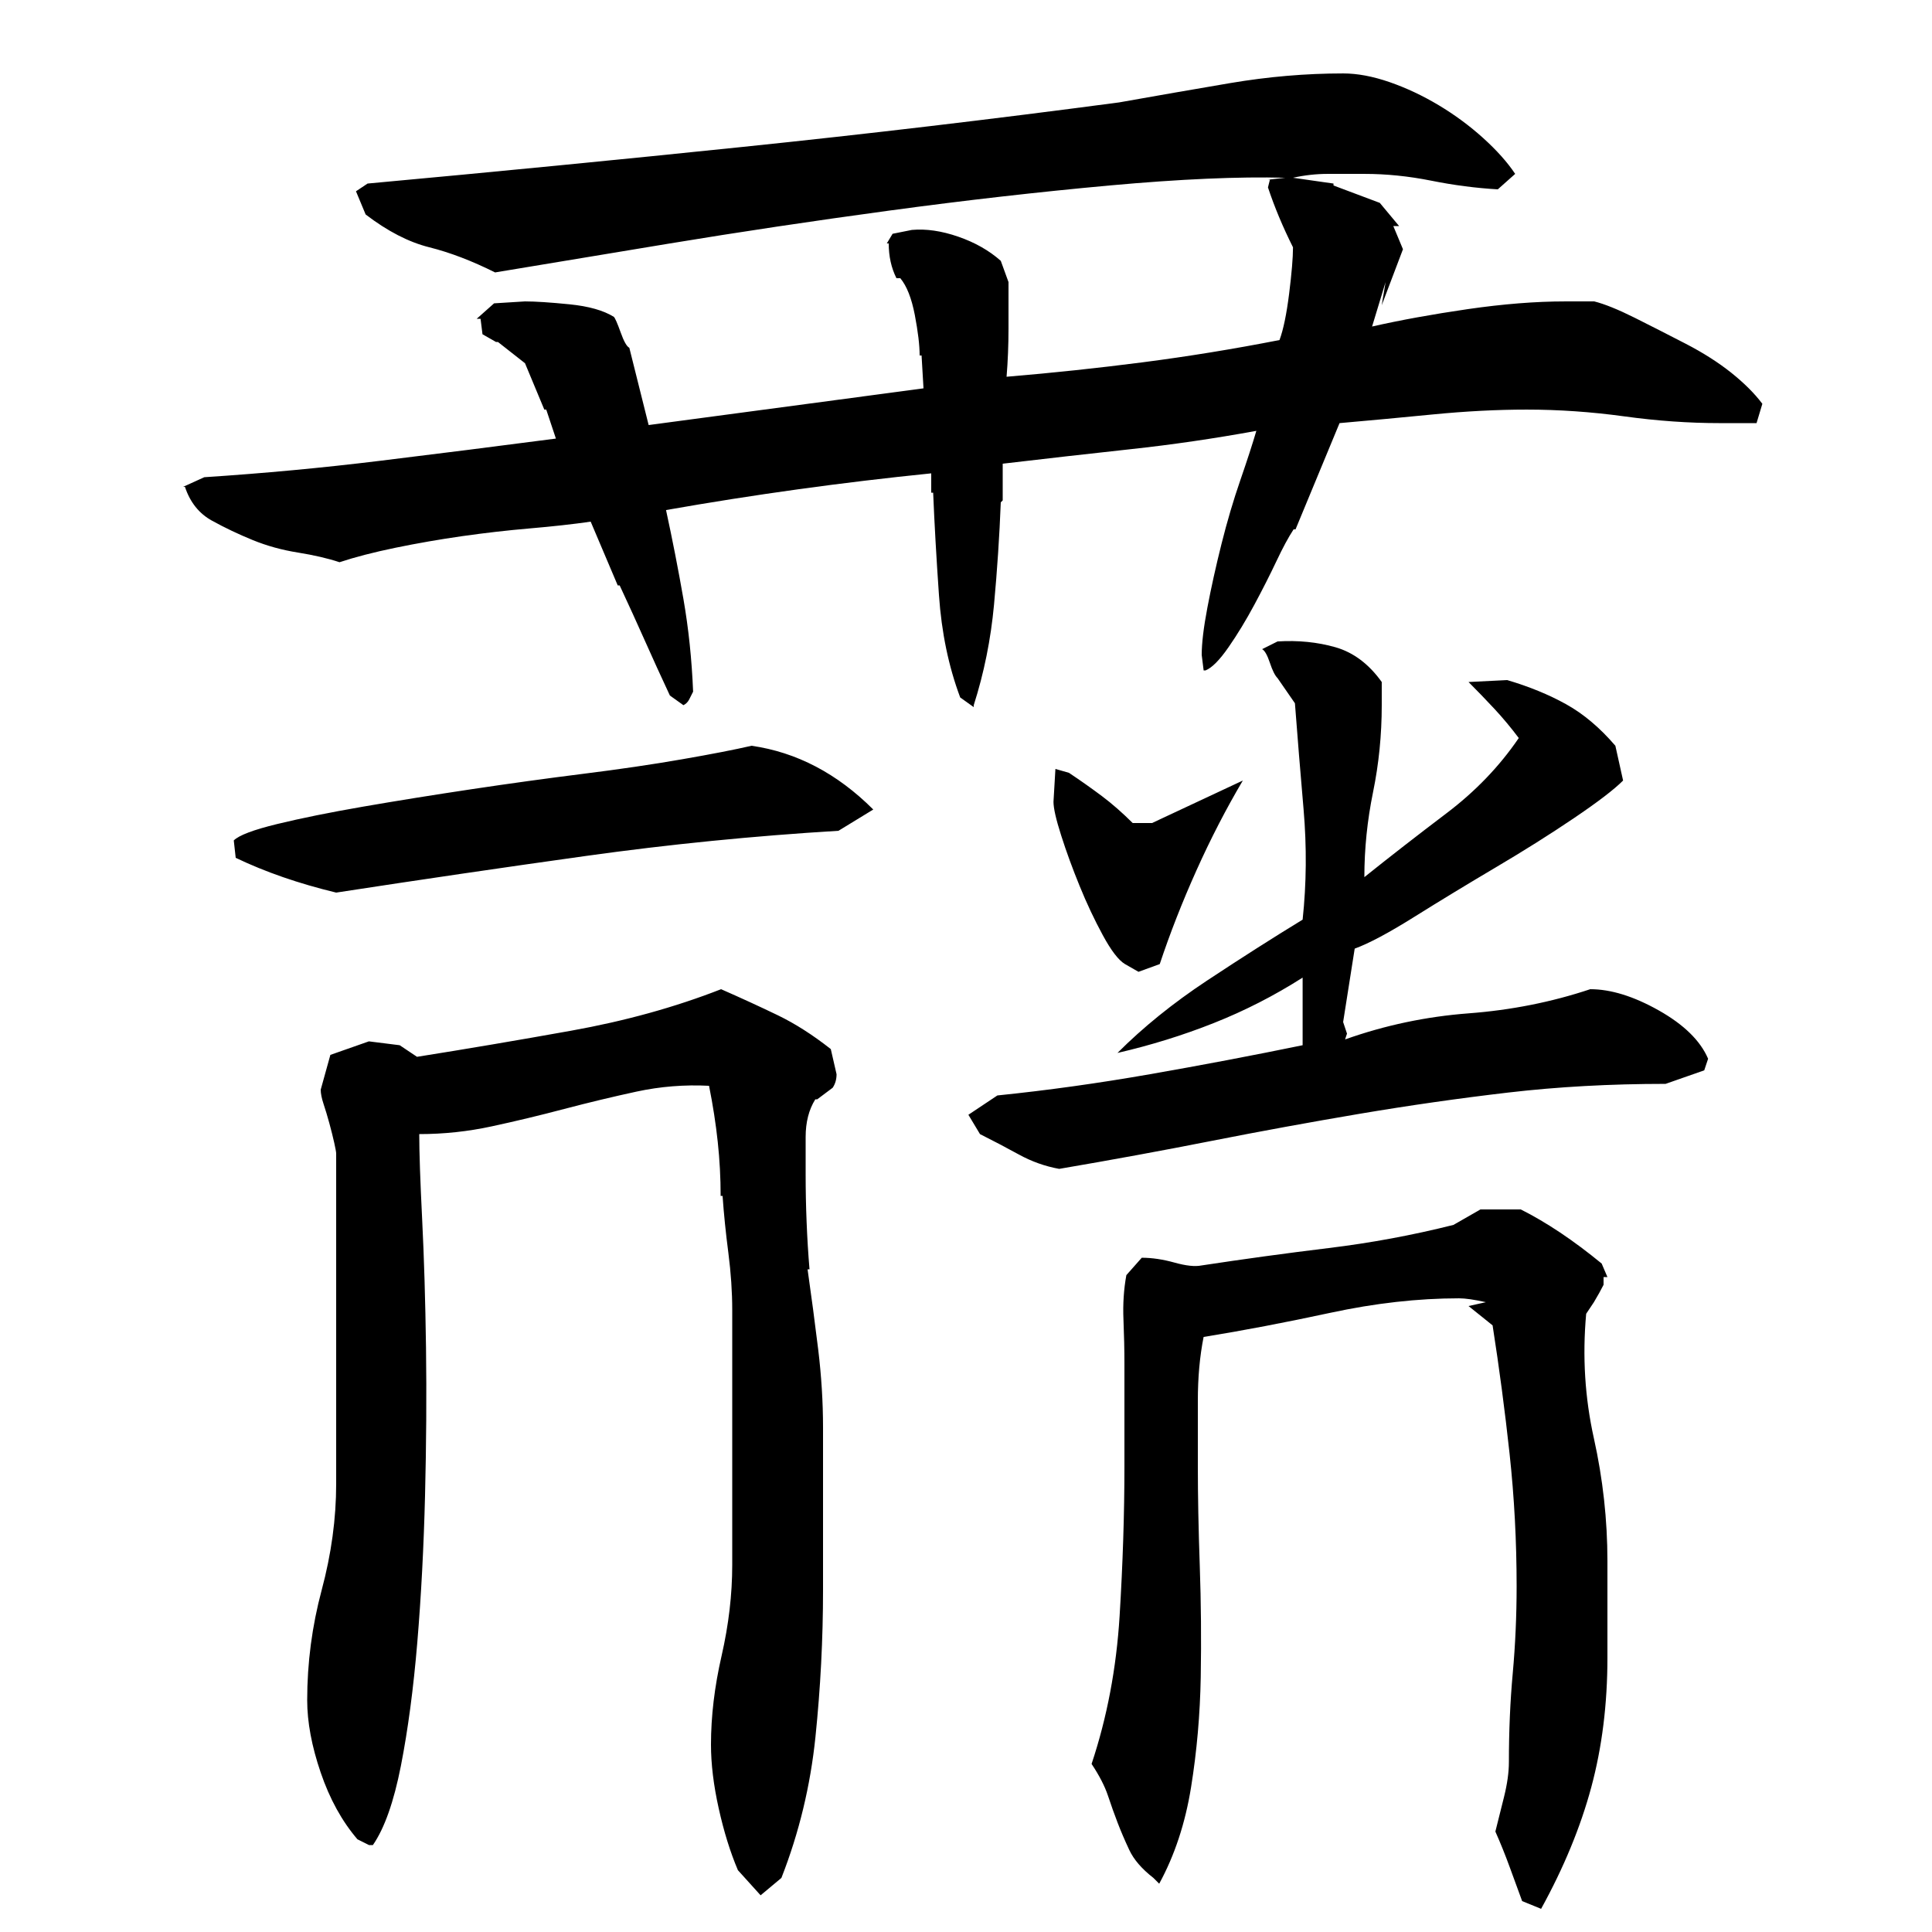 <?xml version="1.0" encoding="utf-8"?>
<!-- Generator: Adobe Illustrator 16.0.0, SVG Export Plug-In . SVG Version: 6.00 Build 0)  -->
<!DOCTYPE svg PUBLIC "-//W3C//DTD SVG 1.1//EN" "http://www.w3.org/Graphics/SVG/1.1/DTD/svg11.dtd">
<svg version="1.1" id="图层_1" xmlns="http://www.w3.org/2000/svg" xmlns:xlink="http://www.w3.org/1999/xlink" x="0px" y="0px"
	 width="1000px" height="1000px" viewBox="0 0 1000 1000" enable-background="new 0 0 1000 1000" xml:space="preserve">
<path d="M665.252,92.006c-24-0.656-54.344,0.672-91,4c-36.672,3.344-74.672,7.672-114,13c-39.344,5.344-77.172,11-113.5,17
	c-36.344,6-66.5,11-90.5,15c-12-6-23.344-10.328-34-13c-10.672-2.656-21.672-8.328-33-17l-5-12l6-4
	c65.328-6,130.156-12.328,194.5-19c64.328-6.656,129.156-14.328,194.5-23c18.656-3.328,37.828-6.656,57.5-10
	c19.656-3.328,39.156-5,58.5-5c7.328,0,15.328,1.5,24,4.5c8.656,3,17.156,7,25.5,12c8.328,5,16,10.672,23,17
	c7,6.344,12.5,12.5,16.5,18.5l-9,8c-11.344-0.656-22.844-2.156-34.5-4.5c-11.672-2.328-23.172-3.5-34.5-3.5c-6.672,0-13,0-19,0
	s-12,0.672-18,2l20.969,3v1l23.953,9l10,12h-3l5,12l-11,29l2-12l-6.984,23c14.656-3.328,31.156-6.328,49.5-9
	c18.328-2.656,35.156-4,50.5-4h15c5.328,1.344,12.328,4.172,21,8.5c8.656,4.344,17.5,8.844,26.5,13.5c9,4.672,16.828,9.672,23.5,15
	c6.656,5.344,12,10.672,16,16l-3,10h-19c-16,0-32.5-1.156-49.5-3.5c-17-2.328-33.844-3.5-50.5-3.5c-15.344,0-31.5,0.844-48.5,2.5
	c-17,1.672-33.125,3.172-48.344,4.5l-22.781,55h-1c-2.641,4-5.609,9.5-8.906,16.5c-3.313,7-7.109,14.5-11.406,22.5
	s-8.75,15.344-13.375,22c-4.625,6.672-8.594,10.672-11.891,12h-0.984l-1-8c0-6,0.969-14.156,2.938-24.5
	c1.953-10.328,4.391-21.328,7.313-33c2.922-11.656,6.172-22.656,9.75-33c3.563-10.328,6.328-18.828,8.281-25.5
	c-21.875,4-43.594,7.172-65.141,9.5c-21.563,2.344-43.609,4.844-66.141,7.5v19l-1,1c-0.672,17.344-1.844,35-3.5,53
	c-1.672,18-5.172,35.344-10.5,52v1l-7-5c-6-16-9.672-33.656-11-53c-1.344-19.328-2.344-37-3-53h-1v-10
	c-46.094,4.672-91.859,11-137.266,19c3.328,15.344,6.328,30.672,9,46c2.672,15.344,4.344,31.344,5.016,48
	c-0.672,1.344-1.344,2.672-2.016,4c-0.672,1.344-1.672,2.344-3,3l-7-5c-4.672-10-9-19.5-13-28.5s-8.344-18.5-13-28.5h-1l-14-33
	c-9.344,1.344-19.844,2.5-31.5,3.5c-11.672,1-23.344,2.344-35,4c-11.672,1.672-23.172,3.672-34.5,6c-11.344,2.344-21,4.844-29,7.5
	c-6-2-13.172-3.656-21.5-5c-8.344-1.328-16.172-3.5-23.5-6.5c-7.344-3-14.344-6.328-21-10c-6.672-3.656-11.344-9.5-14-17.5h-1l11-5
	c30.656-2,61-4.828,91-8.5c30-3.656,60.328-7.5,91-11.5l-5-15h-1l-10-24l-14-11h-1l-7-4l-1-8h-2l9-8l16-1c5.328,0,13,0.5,23,1.5
	s17.656,3.172,23,6.5c0.656,0.672,1.828,3.344,3.5,8c1.656,4.672,3.156,7.344,4.5,8l10,40l142.266-19l-1-17h-1
	c0-5.328-0.844-12.328-2.5-21c-1.672-8.656-4.172-15-7.5-19h-2c-2.672-5.328-4-11.328-4-18h-1l3-5l10-2
	c7.328-0.656,15.328,0.5,24,3.5c8.656,3,16,7.172,22,12.5l4,11c0,7.344,0,15.344,0,24c0,8.672-0.344,17-1,25
	c23.875-2,47.406-4.5,70.625-7.5s46.766-6.828,70.641-11.5c1.984-5.328,3.641-13.328,4.984-24c1.328-10.656,2-18.656,2-24
	c-5.328-10.656-9.641-21-12.953-31l1-4h-1L665.252,92.006z M434.002,430.006c-44,2.672-87.5,7-130.5,13s-86.172,12.344-129.5,19
	c-19.344-4.656-36.672-10.656-52-18l-1-9c2.656-2.656,10.156-5.5,22.5-8.5c12.328-3,27.156-6,44.5-9c17.328-3,36-6,56-9
	s39.328-5.656,58-8c18.656-2.328,35.656-4.828,51-7.5c15.328-2.656,27.328-5,36-7c23.328,3.344,44.328,14.344,63,33L434.002,430.006
	z M426.002,823.006c0,25.344-1.313,50.672-3.922,76s-8.484,49.656-17.625,73l-10.766,9l-11.75-13c-3.969-9.344-7.281-20-9.938-32
	c-2.672-12-4-23-4-33c0-14.656,1.828-30,5.5-46c3.656-16,5.5-31.656,5.5-47v-132c0-9.328-0.672-19.156-2-29.5
	c-1.344-10.328-2.344-20.156-3-29.5h-1c0-9.328-0.5-18.656-1.5-28c-1-9.328-2.5-19-4.5-29c-12.672-0.656-25.172,0.344-37.5,3
	c-12.344,2.672-24.844,5.672-37.5,9c-12.672,3.344-25.172,6.344-37.5,9c-12.344,2.672-24.844,4-37.5,4c0,9.344,0.5,24,1.5,44
	s1.656,42.172,2,66.5c0.328,24.344,0.156,49.844-0.5,76.5c-0.672,26.672-2,52-4,76s-4.844,45.328-8.5,64
	c-3.672,18.656-8.5,32.328-14.5,41h-2l-6-3c-8-9.344-14.344-20.844-19-34.5c-4.672-13.672-7-26.172-7-37.5
	c0-19.328,2.5-38.328,7.5-57c5-18.656,7.5-37,7.5-55v-171c0-0.656-0.344-2.5-1-5.5c-0.672-3-1.5-6.328-2.5-10c-1-3.656-2-7-3-10
	s-1.5-5.5-1.5-7.5l5-18l19.938-7l15.938,2l8.969,6c25.219-4,51.781-8.5,79.688-13.5c27.891-5,53.797-12.156,77.703-21.5
	c10.625,4.672,20.406,9.172,29.375,13.5c8.969,4.344,18.094,10.172,27.406,17.5l2.984,13c0,2.672-0.672,5-2,7l-8,6h-1
	c-3.344,5.344-5,11.844-5,19.5c0,7.672,0,14.172,0,19.5c0,8,0.156,16.172,0.5,24.5c0.328,8.344,0.828,16.5,1.5,24.5h-1
	c2,14,3.828,27.844,5.5,41.5c1.656,13.672,2.5,27.172,2.5,40.5V823.006z M823.111,512.006c10.656,0,22.5,3.672,35.5,11
	c13,7.344,21.5,15.672,25.5,25l-2,6l-20,7c-28.672,0-55.828,1.5-81.484,4.5s-51.313,6.672-76.938,11
	c-25.641,4.344-51.125,9-76.453,14c-25.344,5-51.672,9.844-79,14.5c-7.344-1.328-14.344-3.828-21-7.5
	c-6.672-3.656-13.344-7.156-20-10.5l-6-10l15-10c26-2.656,52.328-6.328,79-11c26.656-4.656,53-9.656,79-15v-35
	c-14.656,9.344-29.969,17.172-45.938,23.5c-15.969,6.344-32.609,11.5-49.906,15.5c13.313-13.328,28.781-25.828,46.422-37.5
	c17.641-11.656,34.109-22.156,49.422-31.5c2-18.656,2.156-37.656,0.5-57c-1.672-19.328-3.172-37.656-4.484-55l-8.984-13
	c-1.344-1.328-2.672-4-4-8c-1.344-4-2.672-6.328-4-7l8-4c10.641-0.656,20.625,0.344,29.938,3c9.313,2.672,17.313,8.672,23.984,18v12
	c0,15.344-1.5,30.344-4.5,45c-3,14.672-4.5,29.344-4.5,44c13.313-10.656,27.453-21.656,42.438-33
	c14.984-11.328,27.484-24.328,37.484-39c-4-5.328-8.172-10.328-12.5-15c-4.344-4.656-8.844-9.328-13.5-14l20-1
	c11.328,3.344,21.5,7.5,30.5,12.5s17.5,12.172,25.5,21.5l4,18c-4.672,4.672-13.172,11.172-25.5,19.5
	c-12.344,8.344-25.844,16.844-40.5,25.5c-14.656,8.672-28.656,17.172-41.969,25.5c-13.313,8.344-23.641,13.844-30.953,16.5
	l-5.984,38l2,6l-1,3c20.625-7.328,41.938-11.828,63.922-13.5C782.111,522.85,803.111,518.678,823.111,512.006z M546.283,398.006l7,2
	c6,4,11.656,8,17,12c5.328,4,10.656,8.672,16,14h10l47-22c-8.672,14.672-16.672,30.172-24,46.5c-7.344,16.344-13.672,32.5-19,48.5
	l-11,4l-7-4c-3.344-2-7.172-7-11.5-15c-4.344-8-8.344-16.5-12-25.5c-3.672-9-6.844-17.656-9.5-26c-2.672-8.328-4-14.156-4-17.5
	L546.283,398.006z M622.986,692.006c-2,10-2.984,21-2.984,33s0,23.344,0,34c0,15.344,0.328,32.5,1,51.5
	c0.656,19,0.828,38.172,0.5,57.5c-0.344,19.344-2,38.328-5,57c-3,18.656-8.5,35.328-16.5,50l-3-3c-6-4.672-10.172-9.5-12.5-14.5
	c-2.344-5-4.344-9.672-6-14c-1.672-4.344-3.344-9-5-14c-1.672-5-4.5-10.5-8.5-16.5c8-24,12.828-49.5,14.5-76.5
	c1.656-27,2.5-52.828,2.5-77.5v-53c0-7.328-0.172-15-0.5-23c-0.344-8,0.156-15.656,1.5-23l7.969-9c5.313,0,10.953,0.844,16.922,2.5
	c5.969,1.672,10.625,2.172,13.953,1.5c21.906-3.328,43.813-6.328,65.734-9c21.906-2.656,43.484-6.656,64.734-12l13.953-8h20.906
	c6.641,3.344,13.453,7.344,20.422,12c6.969,4.672,14.109,10,21.422,16l2.984,7h-2v4c-1.344,2.672-3,5.672-5,9l-4,6
	c-2,22-0.672,43.5,4,64.5c4.656,21,7,42.172,7,63.5v50c0,24-2.781,46.328-8.344,67c-5.563,20.656-14.219,41.656-25.984,63l-9.813-4
	c-1.969-5.344-4.094-11.172-6.406-17.5c-2.313-6.344-4.797-12.5-7.453-18.5c1.328-5.344,2.828-11.344,4.5-18
	c1.656-6.672,2.5-12.672,2.5-18c0-16,0.656-31.328,2-46c1.328-14.656,2-29.656,2-45c0-23.328-1.219-46.156-3.641-68.5
	c-2.422-22.328-5.359-44.5-8.797-66.5l-12.453-10l8.984-2c-5.969-1.328-10.609-2-13.922-2c-21.203,0-43.406,2.5-66.594,7.5
	S643.518,688.678,622.986,692.006z"/>
</svg>
